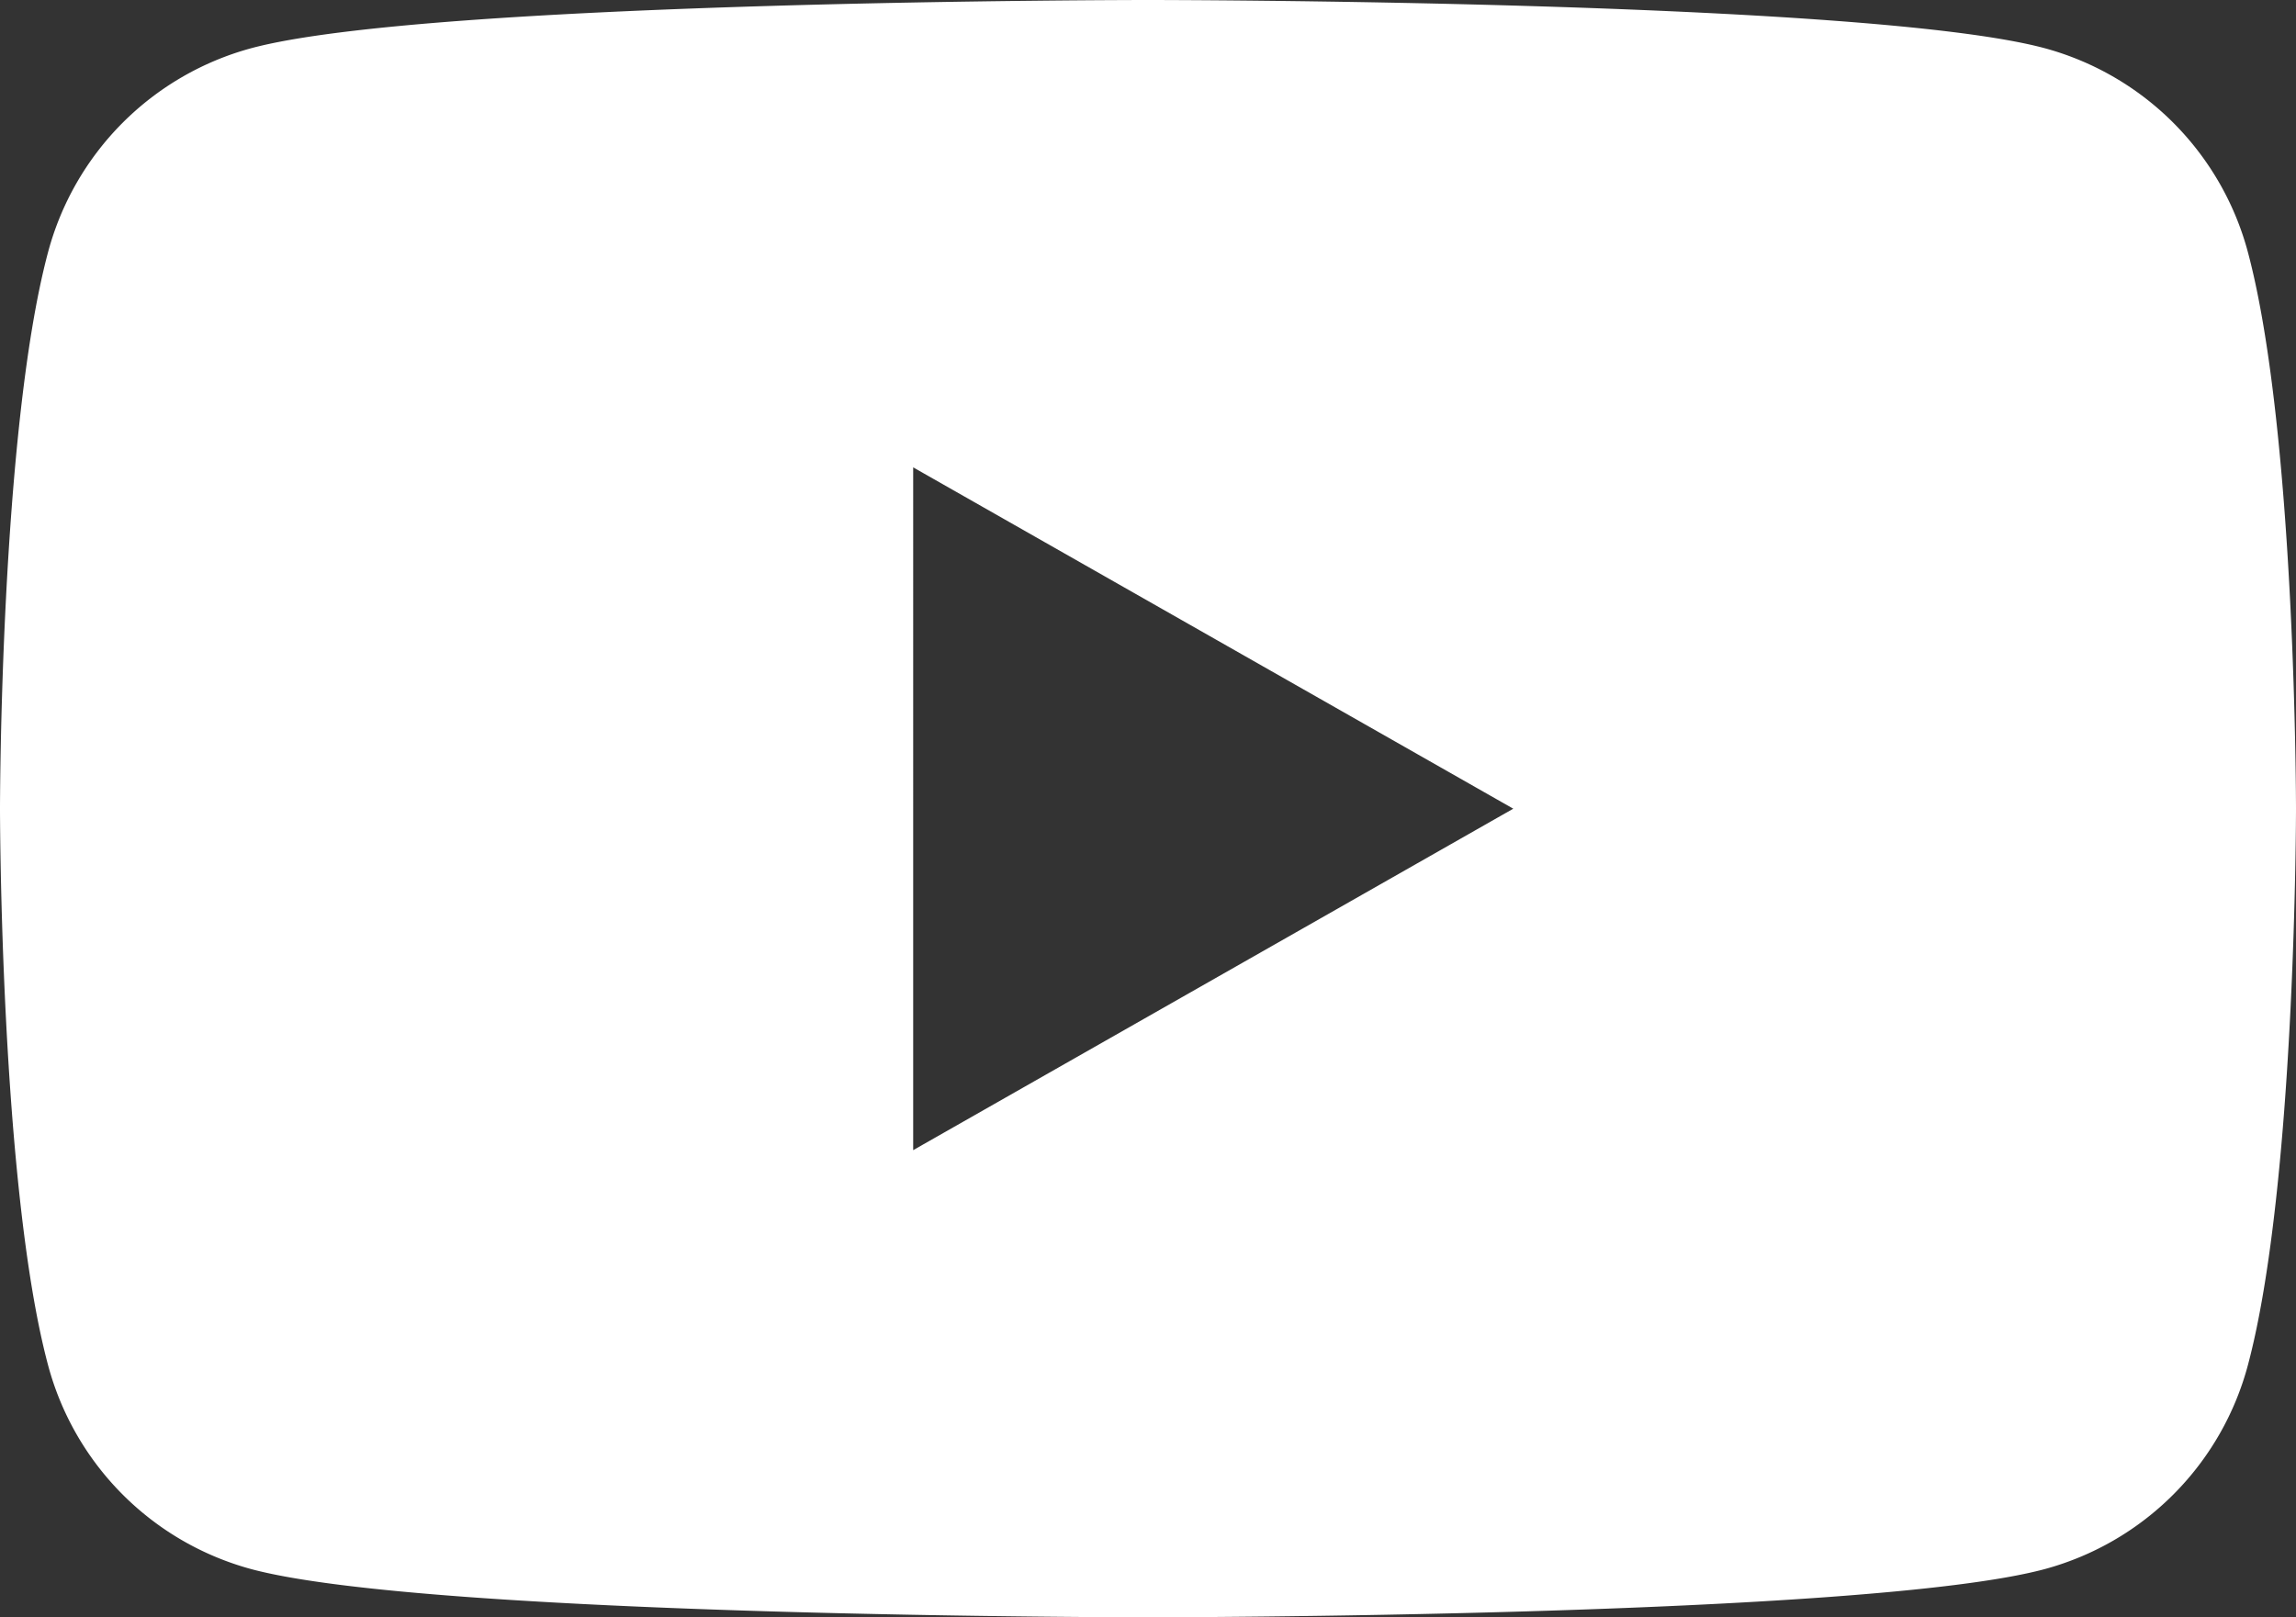 <svg xmlns="http://www.w3.org/2000/svg" width="56.775" height="40" viewBox="0 0 56.775 40">
  <rect x="0" y="0" width="56.775" height="40" fill="#333333" stroke="none"/>
  <path id="Pfad_40" data-name="Pfad 40" d="M826.933,159.934a7.134,7.134,0,0,0-5.02-5.052c-4.428-1.194-22.181-1.194-22.181-1.194s-17.754,0-22.181,1.194a7.134,7.134,0,0,0-5.02,5.052c-1.186,4.456-1.186,13.754-1.186,13.754s0,9.3,1.186,13.754a7.134,7.134,0,0,0,5.02,5.052c4.428,1.194,22.181,1.194,22.181,1.194s17.754,0,22.181-1.194a7.134,7.134,0,0,0,5.02-5.052c1.187-4.457,1.187-13.754,1.187-13.754S828.12,164.39,826.933,159.934Zm-33.007,22.2V165.247l14.839,8.442Z" transform="translate(-771.345 -153.688)" fill="#fff"/>
</svg>
